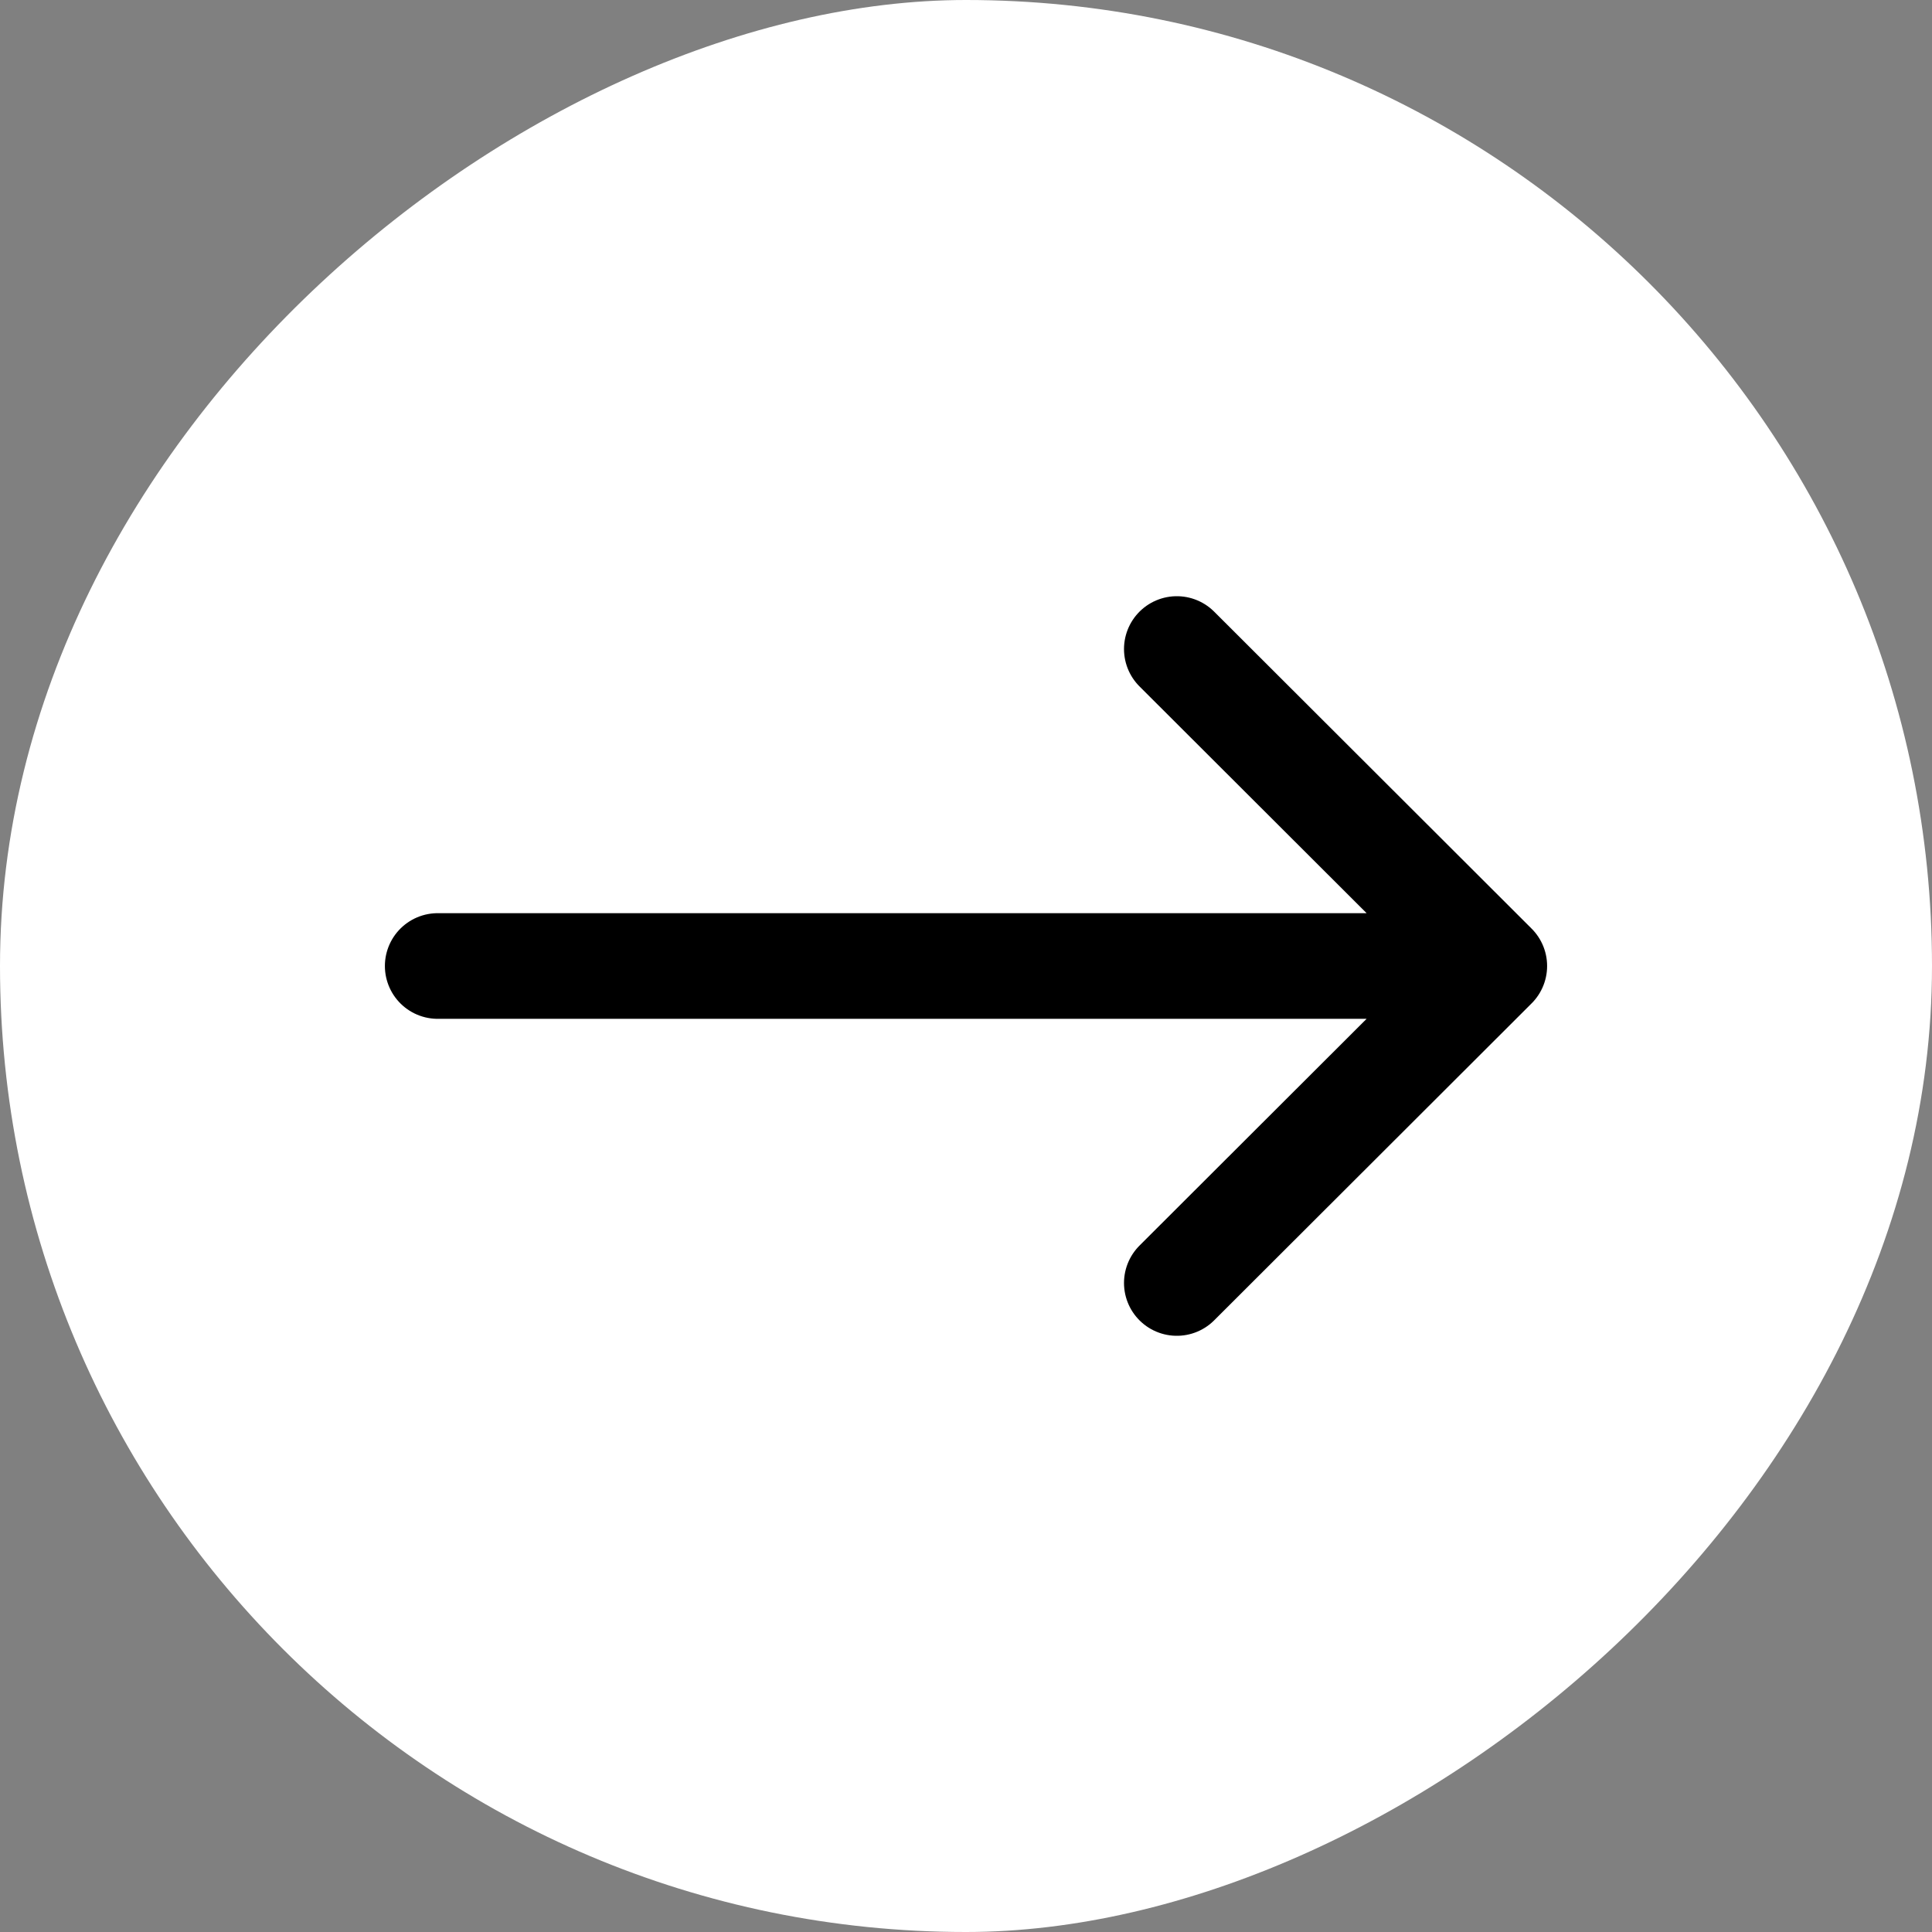<svg width="16" height="16" viewBox="0 0 16 16" fill="none" xmlns="http://www.w3.org/2000/svg">
<rect x="0" y="0" width="16" height="16" fill="#808080" stroke="none"/>
<rect x="16" width="16" height="16" rx="8" transform="rotate(90 16 0)" fill="white"/>
<path d="M3.625 8H12.375M12.375 8L9.746 10.625M12.375 8L9.746 5.375" stroke="black" stroke-width="0.875" stroke-linecap="round" stroke-linejoin="round"/>
</svg>
